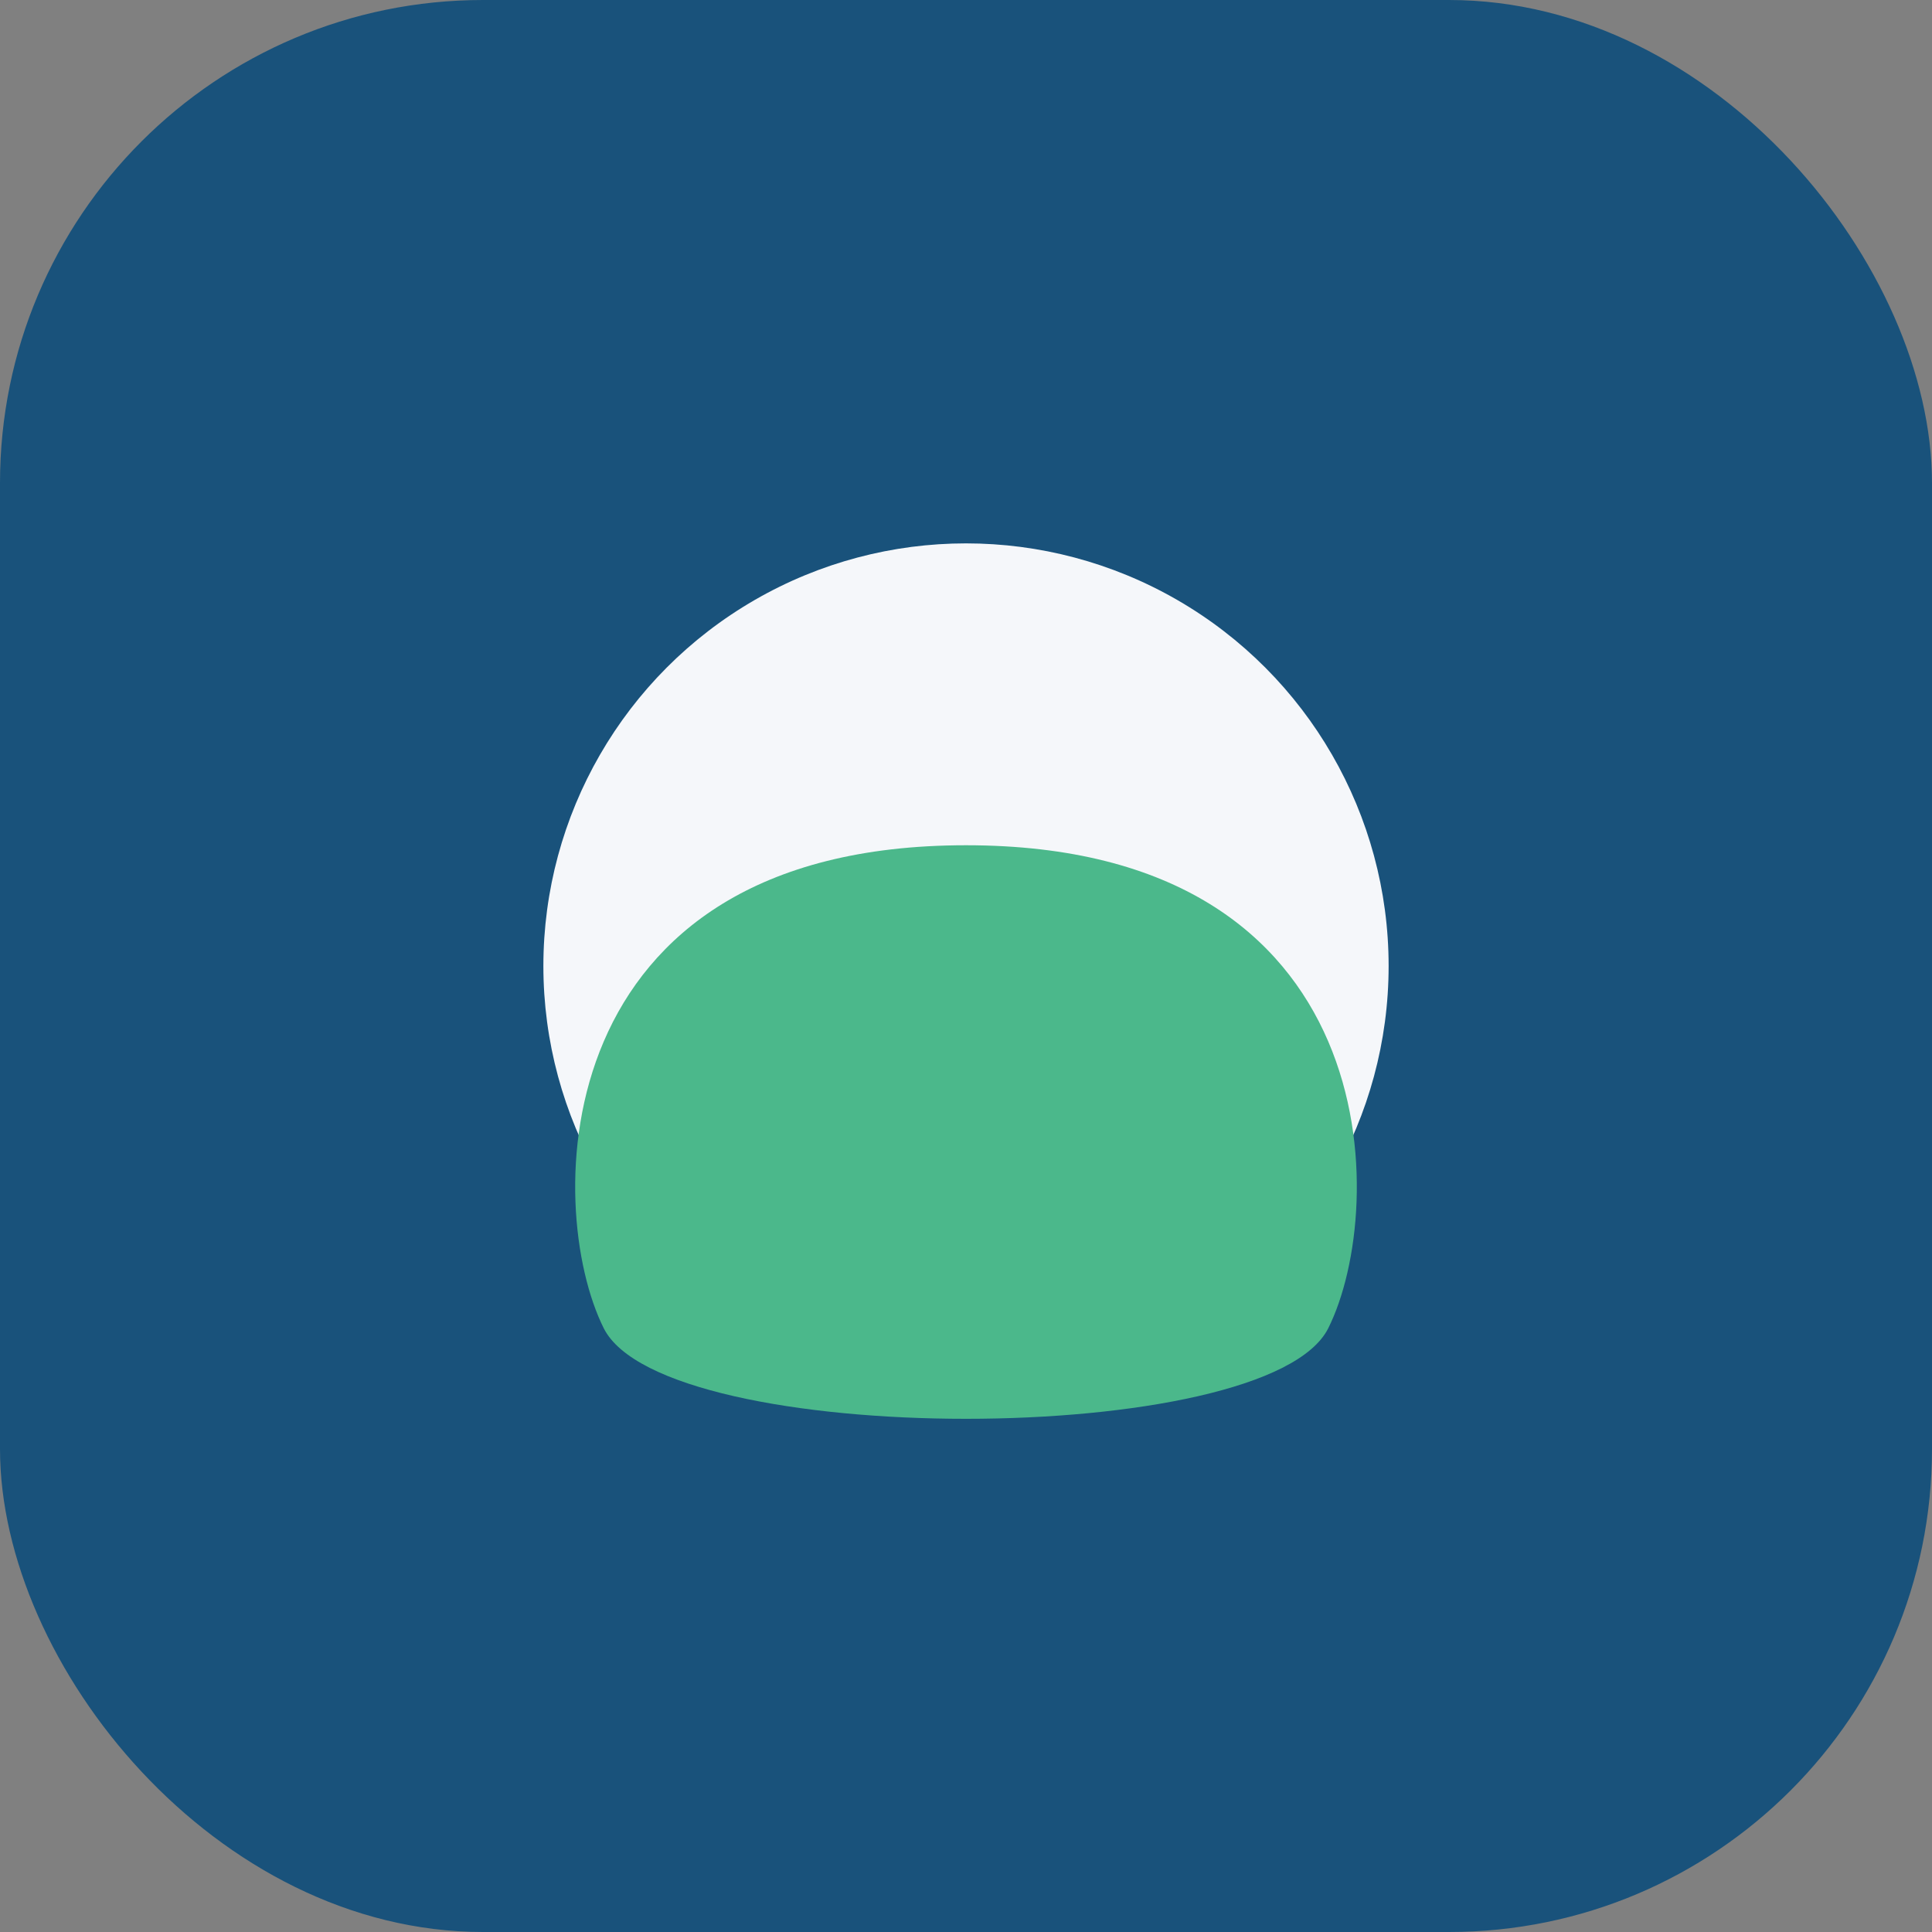 <?xml version="1.0" encoding="UTF-8"?>
<svg xmlns="http://www.w3.org/2000/svg" width="32" height="32" viewBox="0 0 32 32"><rect x="0" y="0" width="32" height="32" fill="#808080" stroke="none"/><rect width="32" height="32" rx="8" fill="#19527B"/><circle cx="16" cy="16" r="7" fill="#F5F7FA"/><path d="M10 22c1 2 11 2 12 0s1-8-6-8-7 6-6 8z" fill="#4BB88B"/></svg>